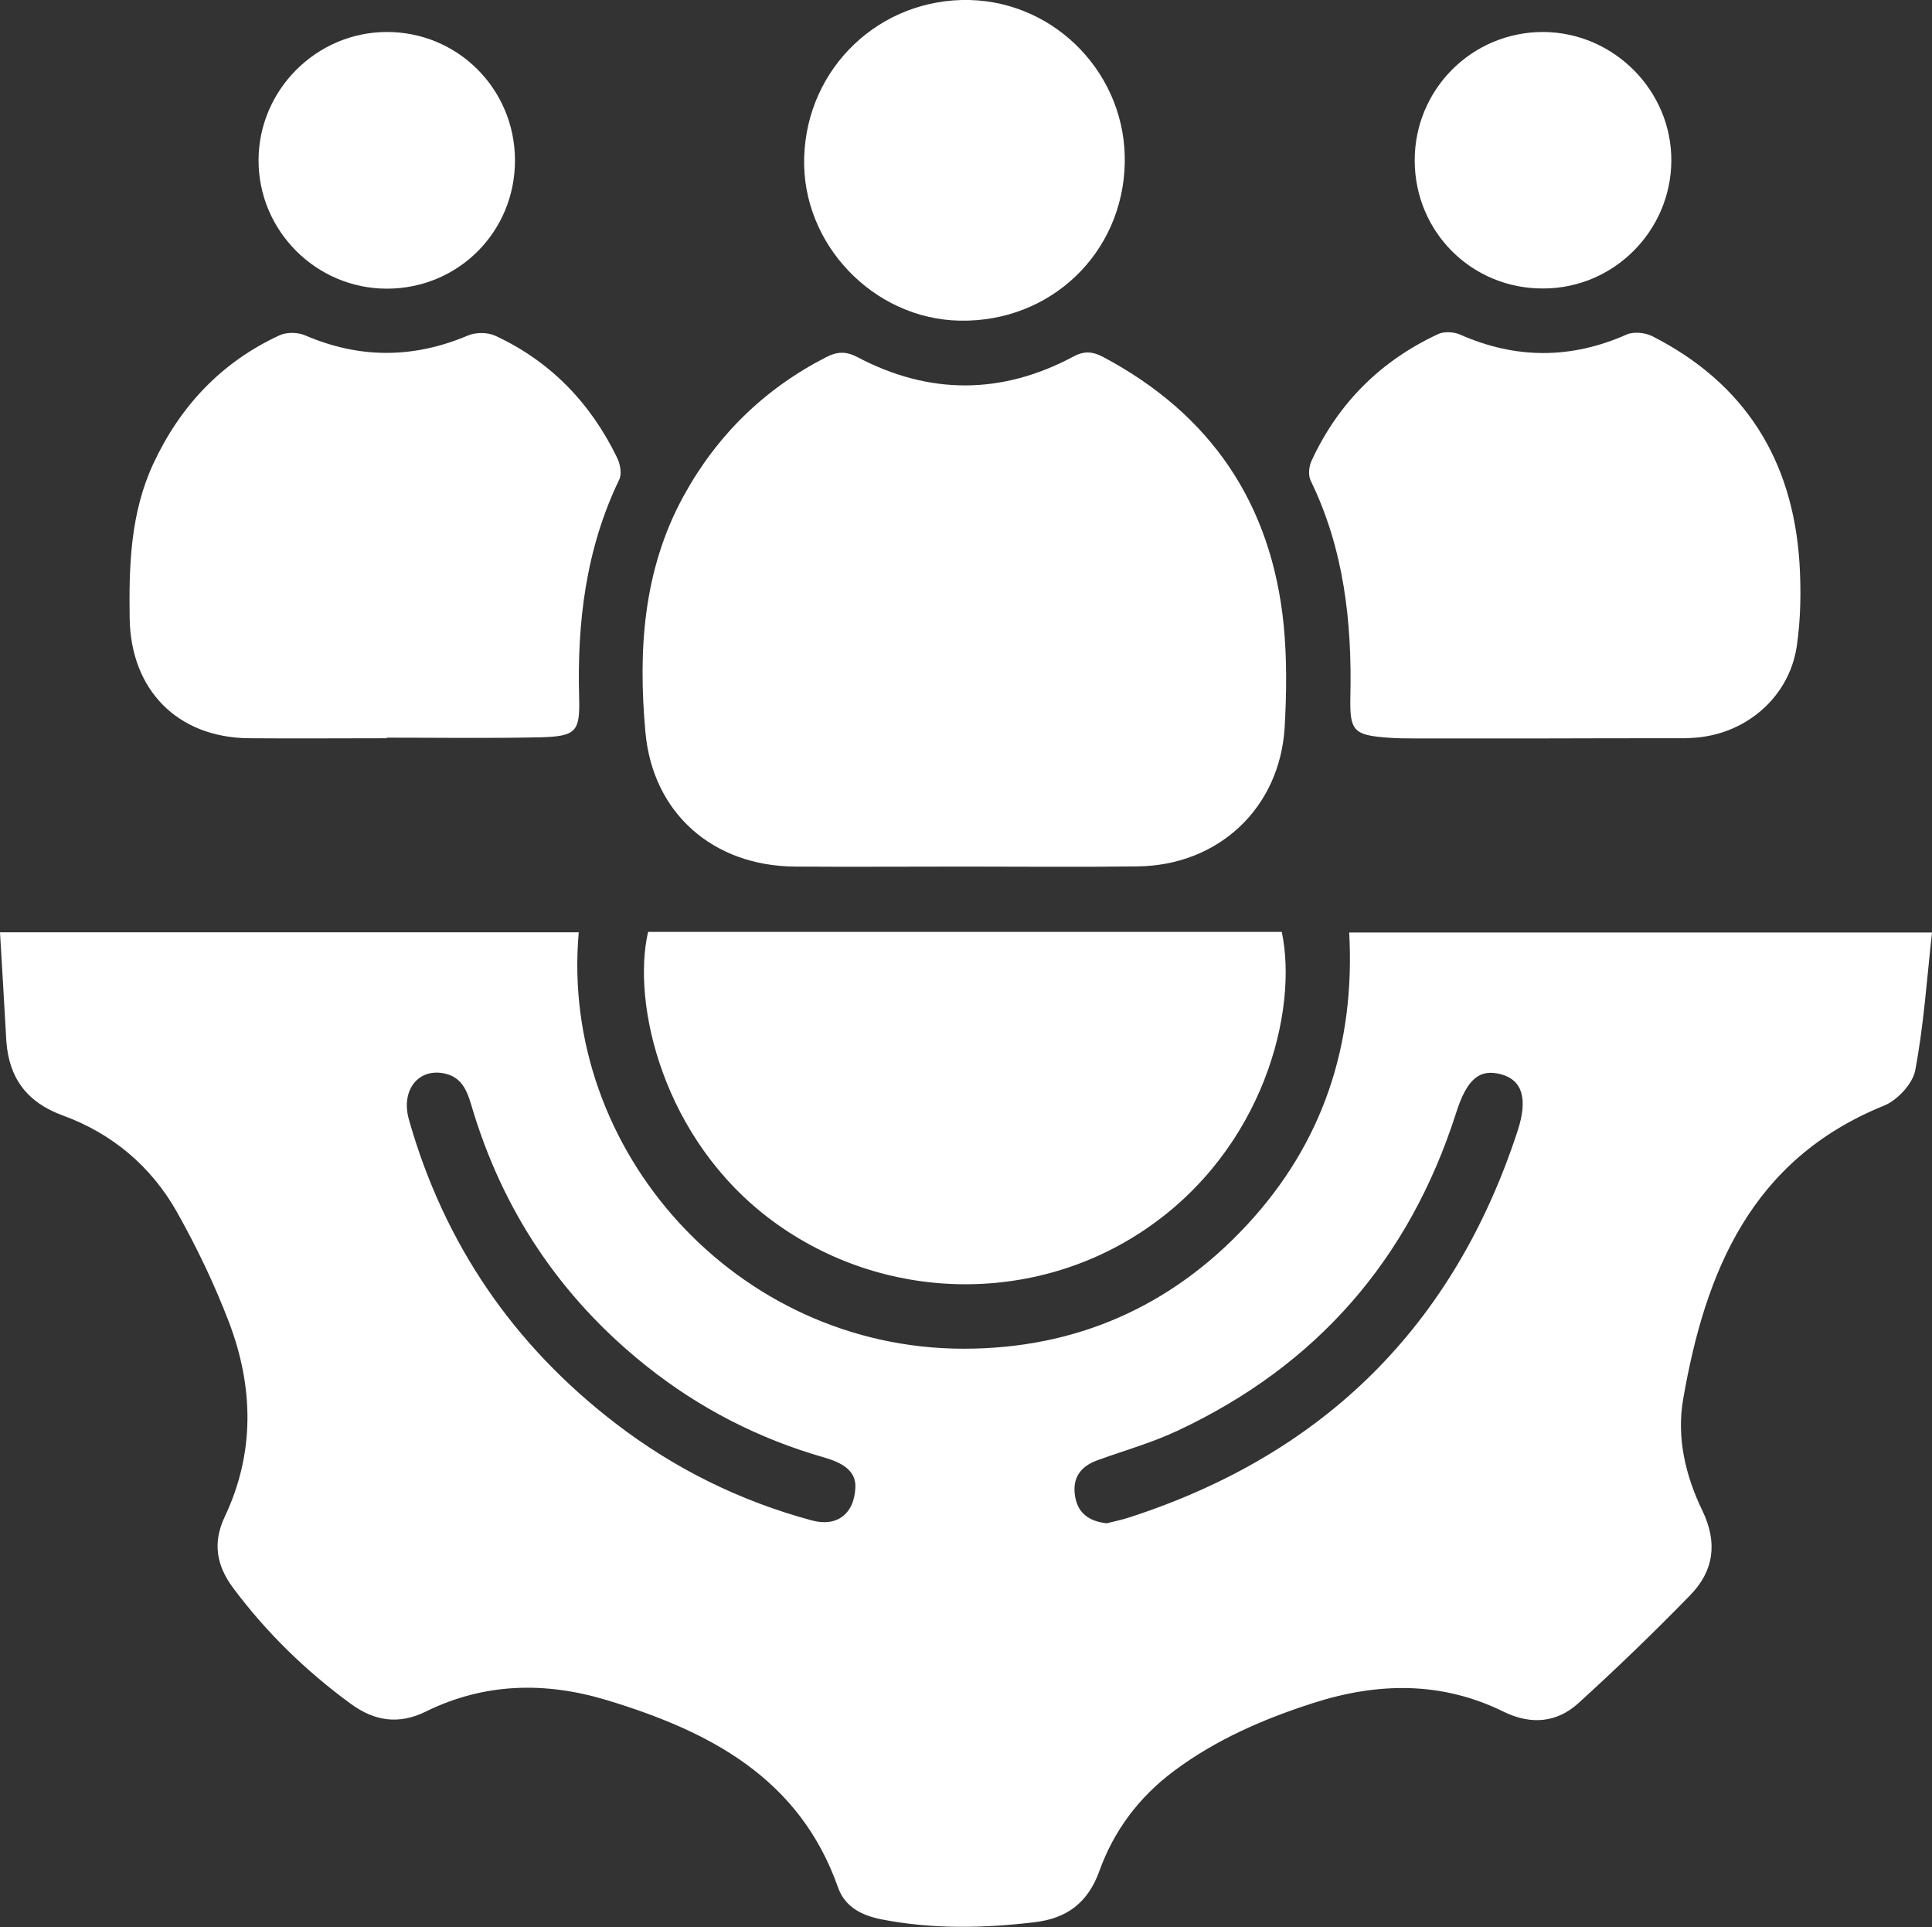 <?xml version="1.0" encoding="utf-8"?>
<!-- Generator: Adobe Illustrator 25.0.0, SVG Export Plug-In . SVG Version: 6.00 Build 0)  -->
<svg version="1.1" id="Layer_1" xmlns="http://www.w3.org/2000/svg" xmlns:xlink="http://www.w3.org/1999/xlink" x="0px" y="0px"
	 viewBox="0 0 100.28 100" style="enable-background:new 0 0 100.28 100;" xml:space="preserve">
<rect x="0" y="0" width="100.28" height="100" fill="#333333" stroke="none"/>
<style type="text/css">
	.st0{fill:#FFFFFF;}
	.st1{fill:#10242F;}
	.st2{fill:#929497;}
	.st3{fill:#BB9203;}
	.st4{fill:none;stroke:#10242F;stroke-miterlimit:10;}
	.st5{fill:none;stroke:#10242F;stroke-width:1.189;stroke-miterlimit:10;}
	.st6{fill:url(#SVGID_1_);}
	.st7{clip-path:url(#SVGID_3_);}
	.st8{fill:#FBFCFD;}
	.st9{fill:url(#SVGID_4_);}
	.st10{clip-path:url(#SVGID_6_);}
	.st11{fill:url(#SVGID_7_);}
	.st12{fill:url(#SVGID_8_);}
	.st13{fill:url(#SVGID_9_);}
	.st14{opacity:0.3;fill:url(#SVGID_10_);}
	.st15{fill:url(#SVGID_11_);}
	.st16{fill:url(#SVGID_12_);}
	.st17{fill:url(#SVGID_13_);}
	.st18{fill:url(#SVGID_14_);}
	.st19{fill:url(#SVGID_15_);}
	.st20{fill:url(#SVGID_16_);}
	.st21{fill:url(#SVGID_17_);}
	.st22{fill:url(#SVGID_18_);}
	.st23{fill:url(#SVGID_19_);}
	.st24{fill:#26264F;}
	.st25{fill:url(#SVGID_20_);}
	.st26{fill:url(#SVGID_21_);}
	.st27{opacity:0.3;fill:url(#SVGID_22_);}
	.st28{fill:url(#SVGID_23_);}
	.st29{fill:url(#SVGID_24_);}
	.st30{fill:url(#SVGID_25_);}
	.st31{fill:url(#SVGID_26_);}
	.st32{fill:url(#SVGID_27_);}
	.st33{fill:url(#SVGID_28_);}
	.st34{fill:url(#SVGID_29_);}
	.st35{fill:url(#SVGID_30_);}
	.st36{fill:url(#SVGID_31_);}
	.st37{fill:url(#SVGID_32_);}
	.st38{fill:url(#SVGID_33_);}
	.st39{fill:url(#SVGID_34_);}
	.st40{fill:url(#SVGID_35_);}
	.st41{fill:url(#SVGID_36_);}
	.st42{fill:url(#SVGID_37_);}
	.st43{opacity:0.3;}
	.st44{fill:#90B2F9;}
	.st45{fill:url(#SVGID_38_);}
	.st46{fill:#BCCFFA;}
	.st47{fill:url(#SVGID_39_);}
	.st48{fill:url(#SVGID_40_);}
	.st49{fill:url(#SVGID_41_);}
	.st50{fill:url(#SVGID_42_);}
	.st51{fill:url(#SVGID_43_);}
	.st52{fill:url(#SVGID_44_);}
	.st53{fill:url(#SVGID_45_);}
	.st54{fill:url(#SVGID_46_);}
	.st55{fill:url(#SVGID_47_);}
	.st56{fill:url(#SVGID_48_);}
	.st57{fill:url(#SVGID_49_);}
	.st58{fill:url(#SVGID_50_);}
	.st59{fill:url(#SVGID_51_);}
	.st60{fill:url(#SVGID_52_);}
	.st61{fill:url(#SVGID_53_);}
	.st62{fill:url(#SVGID_54_);}
	.st63{fill:url(#SVGID_55_);}
	.st64{fill:url(#SVGID_56_);}
	.st65{fill:url(#SVGID_57_);}
	.st66{fill:url(#SVGID_58_);}
	.st67{fill:url(#SVGID_59_);}
	.st68{fill:url(#SVGID_60_);}
	.st69{fill:url(#SVGID_61_);}
	.st70{fill:url(#SVGID_62_);}
	.st71{fill:url(#SVGID_63_);}
	.st72{fill:url(#SVGID_64_);}
	.st73{fill:url(#SVGID_65_);}
	.st74{fill:url(#SVGID_66_);}
	.st75{fill:url(#SVGID_67_);}
	.st76{fill:url(#SVGID_68_);}
	.st77{fill:url(#SVGID_69_);}
	.st78{fill:url(#SVGID_70_);}
	.st79{fill:url(#SVGID_71_);}
	.st80{fill:url(#SVGID_72_);}
	.st81{fill:url(#SVGID_73_);}
	.st82{fill:url(#SVGID_74_);}
	.st83{fill:url(#SVGID_75_);}
	.st84{fill:url(#SVGID_76_);}
	.st85{fill:url(#SVGID_77_);}
	.st86{fill:url(#SVGID_78_);}
	.st87{fill:url(#SVGID_79_);}
	.st88{fill:url(#SVGID_80_);}
	.st89{fill:url(#SVGID_81_);}
	.st90{fill:url(#SVGID_82_);}
	.st91{fill:url(#SVGID_83_);}
	.st92{fill:url(#SVGID_84_);}
	.st93{fill:url(#SVGID_85_);}
	.st94{fill:url(#SVGID_86_);}
	.st95{fill:url(#SVGID_87_);}
	.st96{fill:url(#SVGID_88_);}
	.st97{fill:url(#SVGID_89_);}
	.st98{fill:url(#SVGID_90_);}
	.st99{fill:url(#SVGID_91_);}
	.st100{fill:url(#SVGID_92_);}
	.st101{fill:url(#SVGID_93_);}
	.st102{fill:url(#SVGID_94_);}
	.st103{fill:url(#SVGID_95_);}
	.st104{fill:url(#SVGID_96_);}
	.st105{fill-rule:evenodd;clip-rule:evenodd;fill:#BB9203;}
</style>
<g>
	<path class="st0" d="M100.28,48.39c-0.27,2.45-0.43,4.83-0.87,7.15c-0.13,0.7-0.93,1.56-1.63,1.84c-6.88,2.79-9.27,8.6-10.42,15.25
		c-0.34,2,0.13,3.96,1,5.76c0.81,1.67,0.59,3.14-0.63,4.39c-1.88,1.93-3.82,3.8-5.81,5.61c-1.12,1.01-2.45,1.13-3.87,0.44
		c-3.23-1.59-6.54-1.53-9.9-0.45c-2.58,0.83-5.05,1.9-7.24,3.54c-1.8,1.35-3.1,3.09-3.85,5.18c-0.59,1.63-1.67,2.45-3.35,2.65
		c-2.67,0.32-5.32,0.37-7.97-0.15c-1-0.2-1.88-0.63-2.24-1.65c-2.01-5.7-6.69-8.11-11.99-9.72c-3.2-0.97-6.36-0.91-9.41,0.59
		c-1.4,0.69-2.66,0.5-3.89-0.4c-2.34-1.71-4.39-3.71-6.12-6.03c-0.86-1.16-1.06-2.35-0.42-3.69c1.57-3.32,1.49-6.74,0.21-10.1
		c-0.75-1.96-1.67-3.88-2.7-5.71c-1.33-2.36-3.36-4.07-5.91-5c-1.87-0.68-2.8-1.94-2.94-3.85C0.22,52.18,0.12,50.32,0,48.38
		c10.12,0,20.08,0,30.04,0c-1.01,11.33,8.19,21.61,19.98,21.61c5.8,0,10.75-2.17,14.7-6.42c3.95-4.25,5.63-9.36,5.31-15.18
		C80.06,48.39,90.02,48.39,100.28,48.39z M57.44,79.05c0.36-0.09,0.8-0.18,1.22-0.32c10.09-3.28,16.81-9.95,20.11-20.04
		c0.55-1.68,0.24-2.64-0.85-2.94c-1.14-0.31-1.79,0.27-2.34,2c-2.43,7.6-7.24,13.12-14.47,16.5c-1.34,0.63-2.78,1.03-4.18,1.54
		c-0.86,0.32-1.28,0.92-1.13,1.85C55.94,78.5,56.49,78.94,57.44,79.05z M44.4,77.14c0.01-0.84-0.71-1.24-1.6-1.5
		c-3.4-0.97-6.49-2.55-9.26-4.76c-4.46-3.56-7.49-8.1-9.09-13.58c-0.22-0.73-0.5-1.38-1.32-1.58c-1.4-0.34-2.35,0.85-1.9,2.4
		c1.83,6.44,5.43,11.69,10.74,15.76c3.05,2.34,6.45,4.02,10.17,5.02C43.41,79.25,44.36,78.59,44.4,77.14z"/>
	<path class="st0" d="M49.99,44.97c-2.91,0-5.82,0.02-8.73,0c-4.23-0.03-7.38-2.75-7.76-6.98c-0.38-4.21-0.13-8.38,1.97-12.23
		c1.73-3.16,4.19-5.57,7.4-7.22c0.56-0.29,1.02-0.33,1.63-0.01c3.73,1.97,7.5,1.96,11.22-0.03c0.58-0.31,1.01-0.25,1.53,0.02
		c5.6,2.97,8.75,7.62,9.38,13.92c0.17,1.75,0.15,3.54,0.05,5.3c-0.25,4.19-3.43,7.17-7.63,7.22C56.02,45,53.01,44.97,49.99,44.97z"
		/>
	<path class="st0" d="M33.64,48.36c10.96,0,21.93,0,32.89,0c0.86,4.06-0.91,11.24-7.06,15.42c-5.83,3.97-13.65,3.8-19.37-0.42
		C34.38,59.14,32.78,52.04,33.64,48.36z"/>
	<path class="st0" d="M20.08,38.31c-2.39,0-4.78,0.02-7.17,0c-3.71-0.04-6.12-2.51-6.18-6.22c-0.04-2.75,0.04-5.47,1.23-8.03
		c1.4-3,3.54-5.27,6.55-6.66c0.37-0.17,0.94-0.16,1.32,0c2.83,1.22,5.63,1.21,8.46,0.01c0.4-0.17,1.02-0.17,1.41,0.01
		c2.87,1.33,4.95,3.49,6.33,6.33c0.16,0.33,0.26,0.84,0.11,1.14c-1.73,3.59-2.19,7.4-2.08,11.32c0.05,1.75-0.16,2-1.98,2.05
		c-2.66,0.06-5.33,0.02-8,0.02C20.08,38.29,20.08,38.3,20.08,38.31z"/>
	<path class="st0" d="M80.04,38.32c-2.18,0-4.37,0-6.55,0c-0.48,0-0.97,0-1.45-0.04c-1.77-0.13-1.99-0.34-1.95-2.11
		c0.09-3.89-0.33-7.67-2.06-11.23c-0.14-0.28-0.09-0.76,0.06-1.06c1.38-2.97,3.58-5.16,6.55-6.54c0.31-0.15,0.81-0.12,1.14,0.02
		c2.89,1.28,5.76,1.28,8.65,0c0.36-0.16,0.95-0.1,1.32,0.08c4.81,2.44,7.3,6.42,7.65,11.75c0.09,1.44,0.07,2.92-0.14,4.35
		c-0.4,2.68-2.7,4.61-5.41,4.75c-0.14,0.01-0.28,0.02-0.42,0.02C84.96,38.31,82.5,38.31,80.04,38.32
		C80.04,38.31,80.04,38.31,80.04,38.32z"/>
	<path class="st0" d="M58.38,8.47c-0.1,4.67-3.85,8.26-8.56,8.17c-4.49-0.08-8.21-3.98-8.08-8.46c0.13-4.67,3.93-8.28,8.58-8.18
		C54.85,0.11,58.48,3.92,58.38,8.47z"/>
	<path class="st0" d="M26.73,8.31c0.01,3.71-2.94,6.67-6.65,6.67c-3.68,0-6.68-3.02-6.66-6.69c0.02-3.63,3-6.61,6.63-6.63
		C23.74,1.64,26.72,4.6,26.73,8.31z"/>
	<path class="st0" d="M73.43,8.34c-0.01-3.7,2.97-6.68,6.66-6.68c3.67,0.01,6.69,3.05,6.66,6.7c-0.03,3.64-3,6.6-6.63,6.61
		C76.41,15,73.44,12.05,73.43,8.34z"/>
</g>
</svg>

